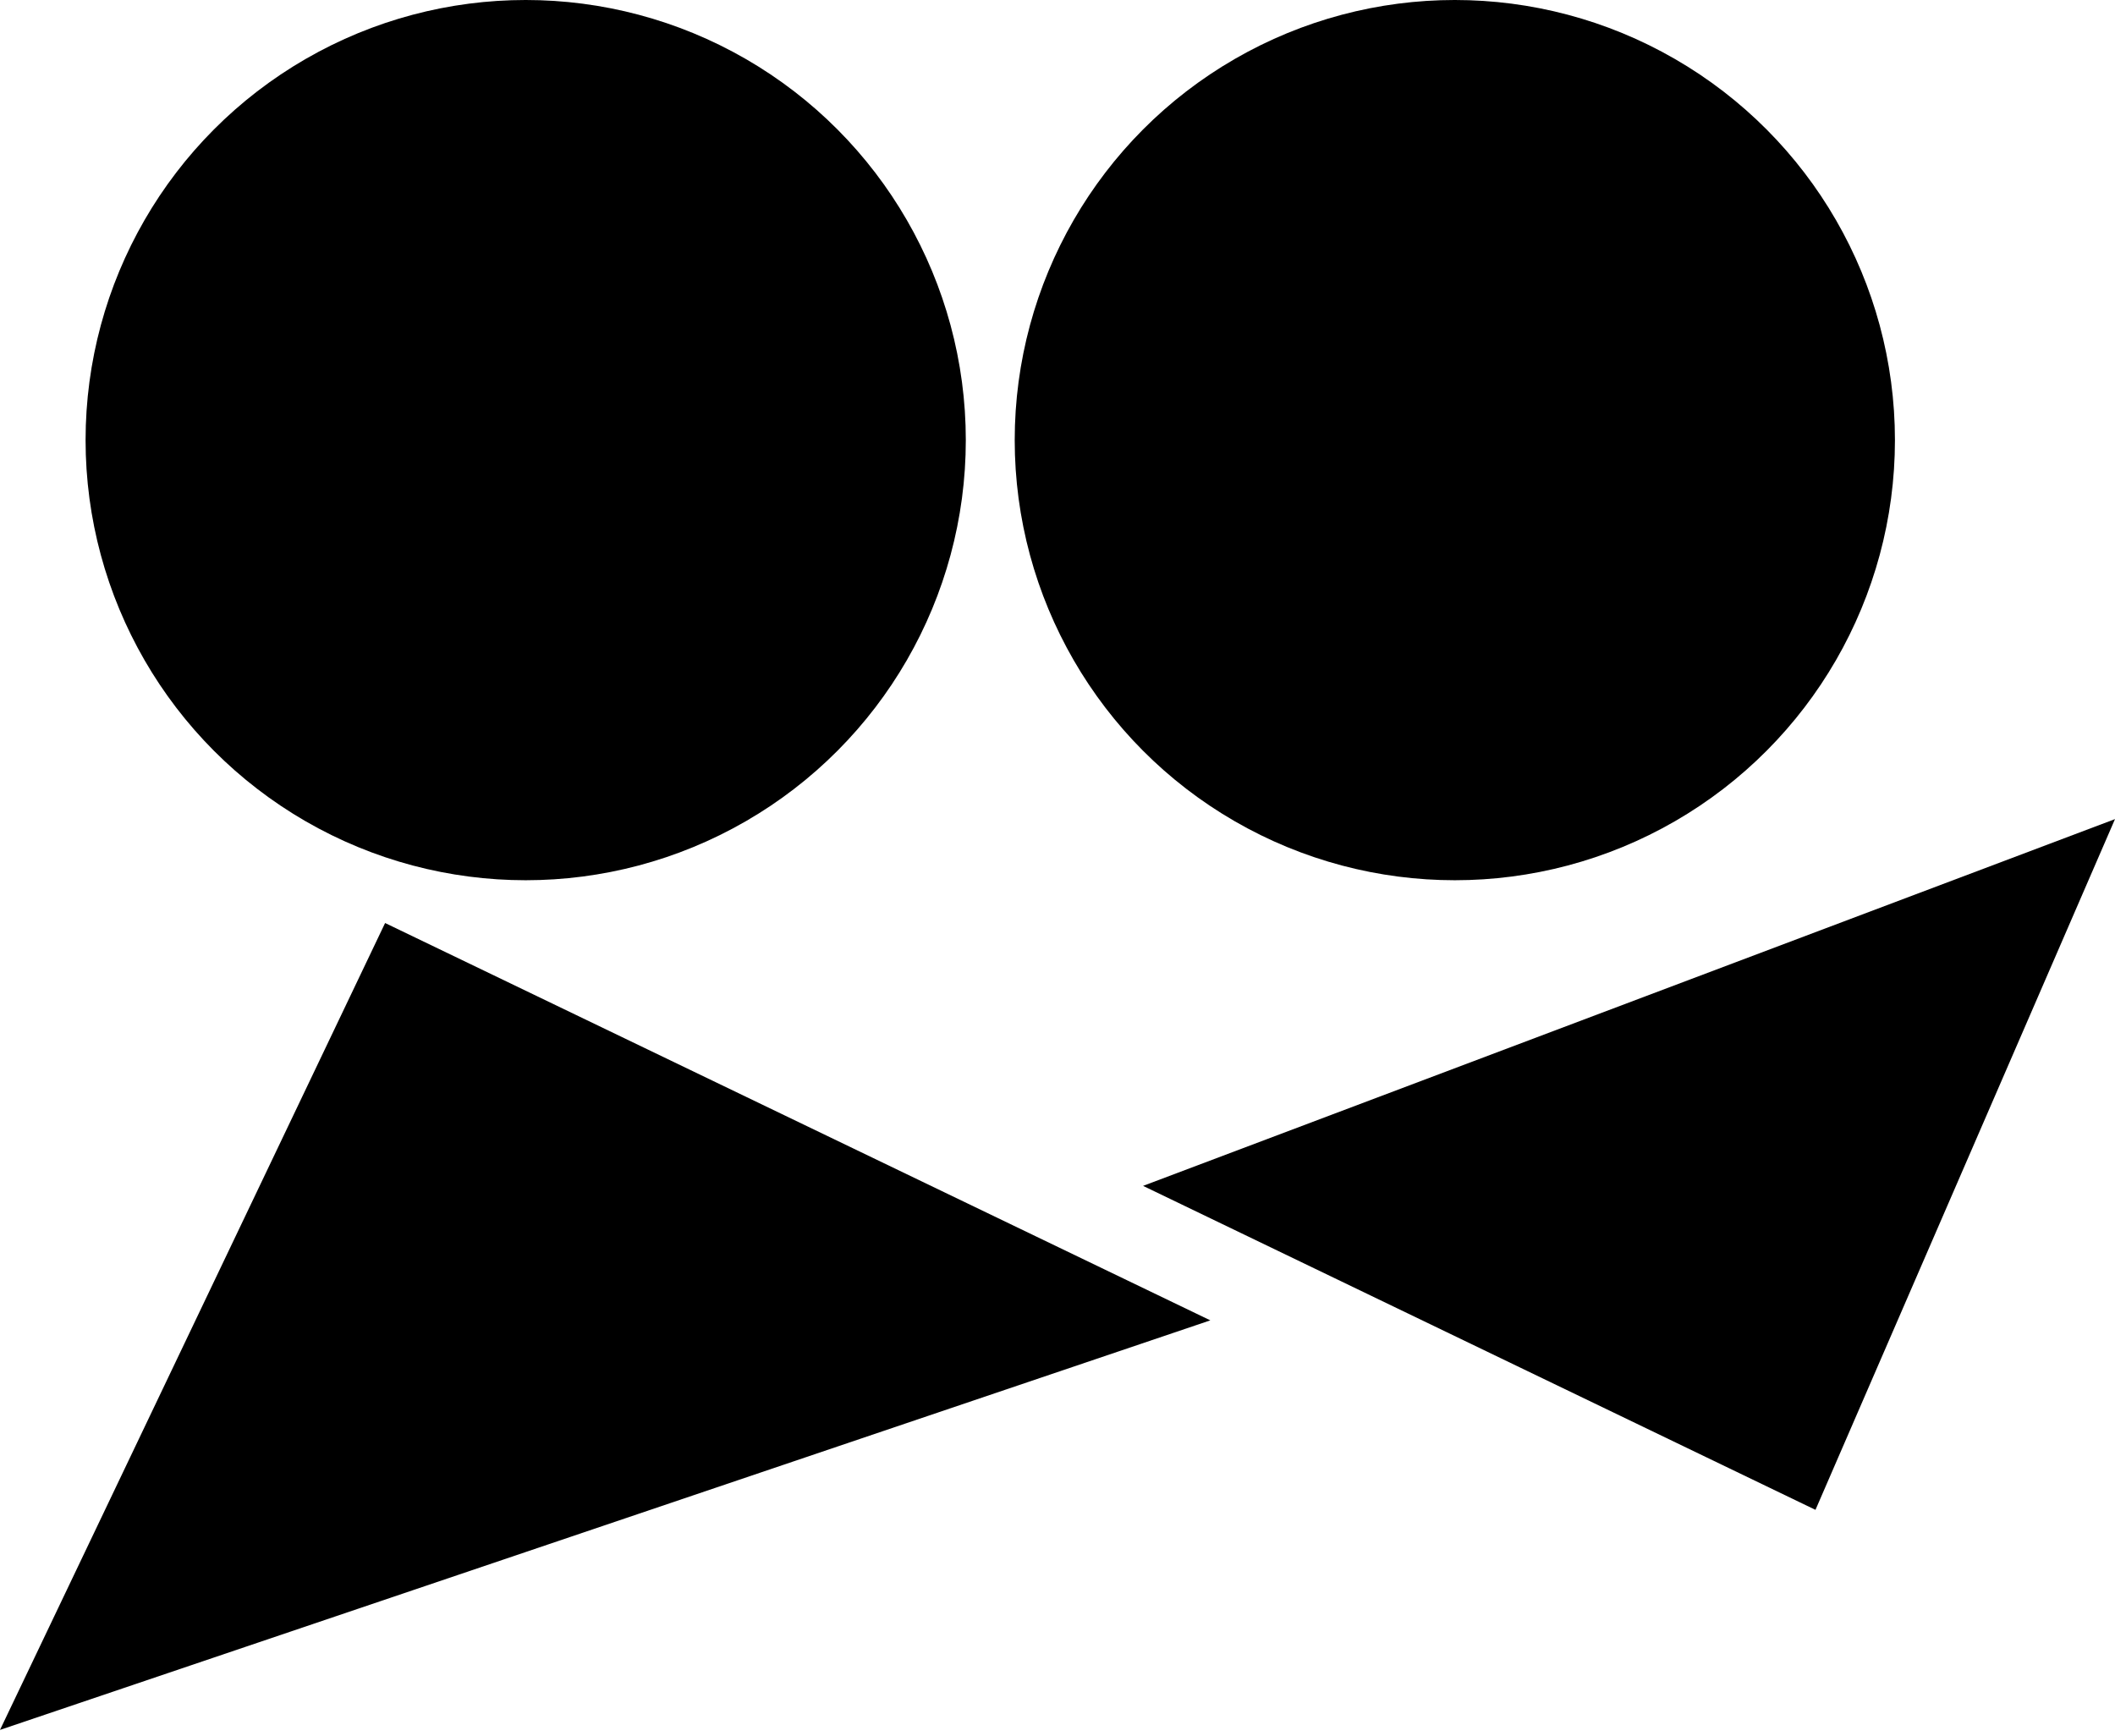 <?xml version="1.0" encoding="UTF-8"?> <svg xmlns="http://www.w3.org/2000/svg" width="173" height="142" viewBox="0 0 173 142" fill="none"> <circle cx="43" cy="36" r="36" fill="black"></circle> <circle cx="119" cy="36" r="36" fill="black"></circle> <path d="M31.5 75.5L0 141.5L99 108L31.5 75.5Z" fill="black"></path> <path d="M148.5 123.5L93.5 97L173 67L148.5 123.5Z" fill="black"></path> </svg> 